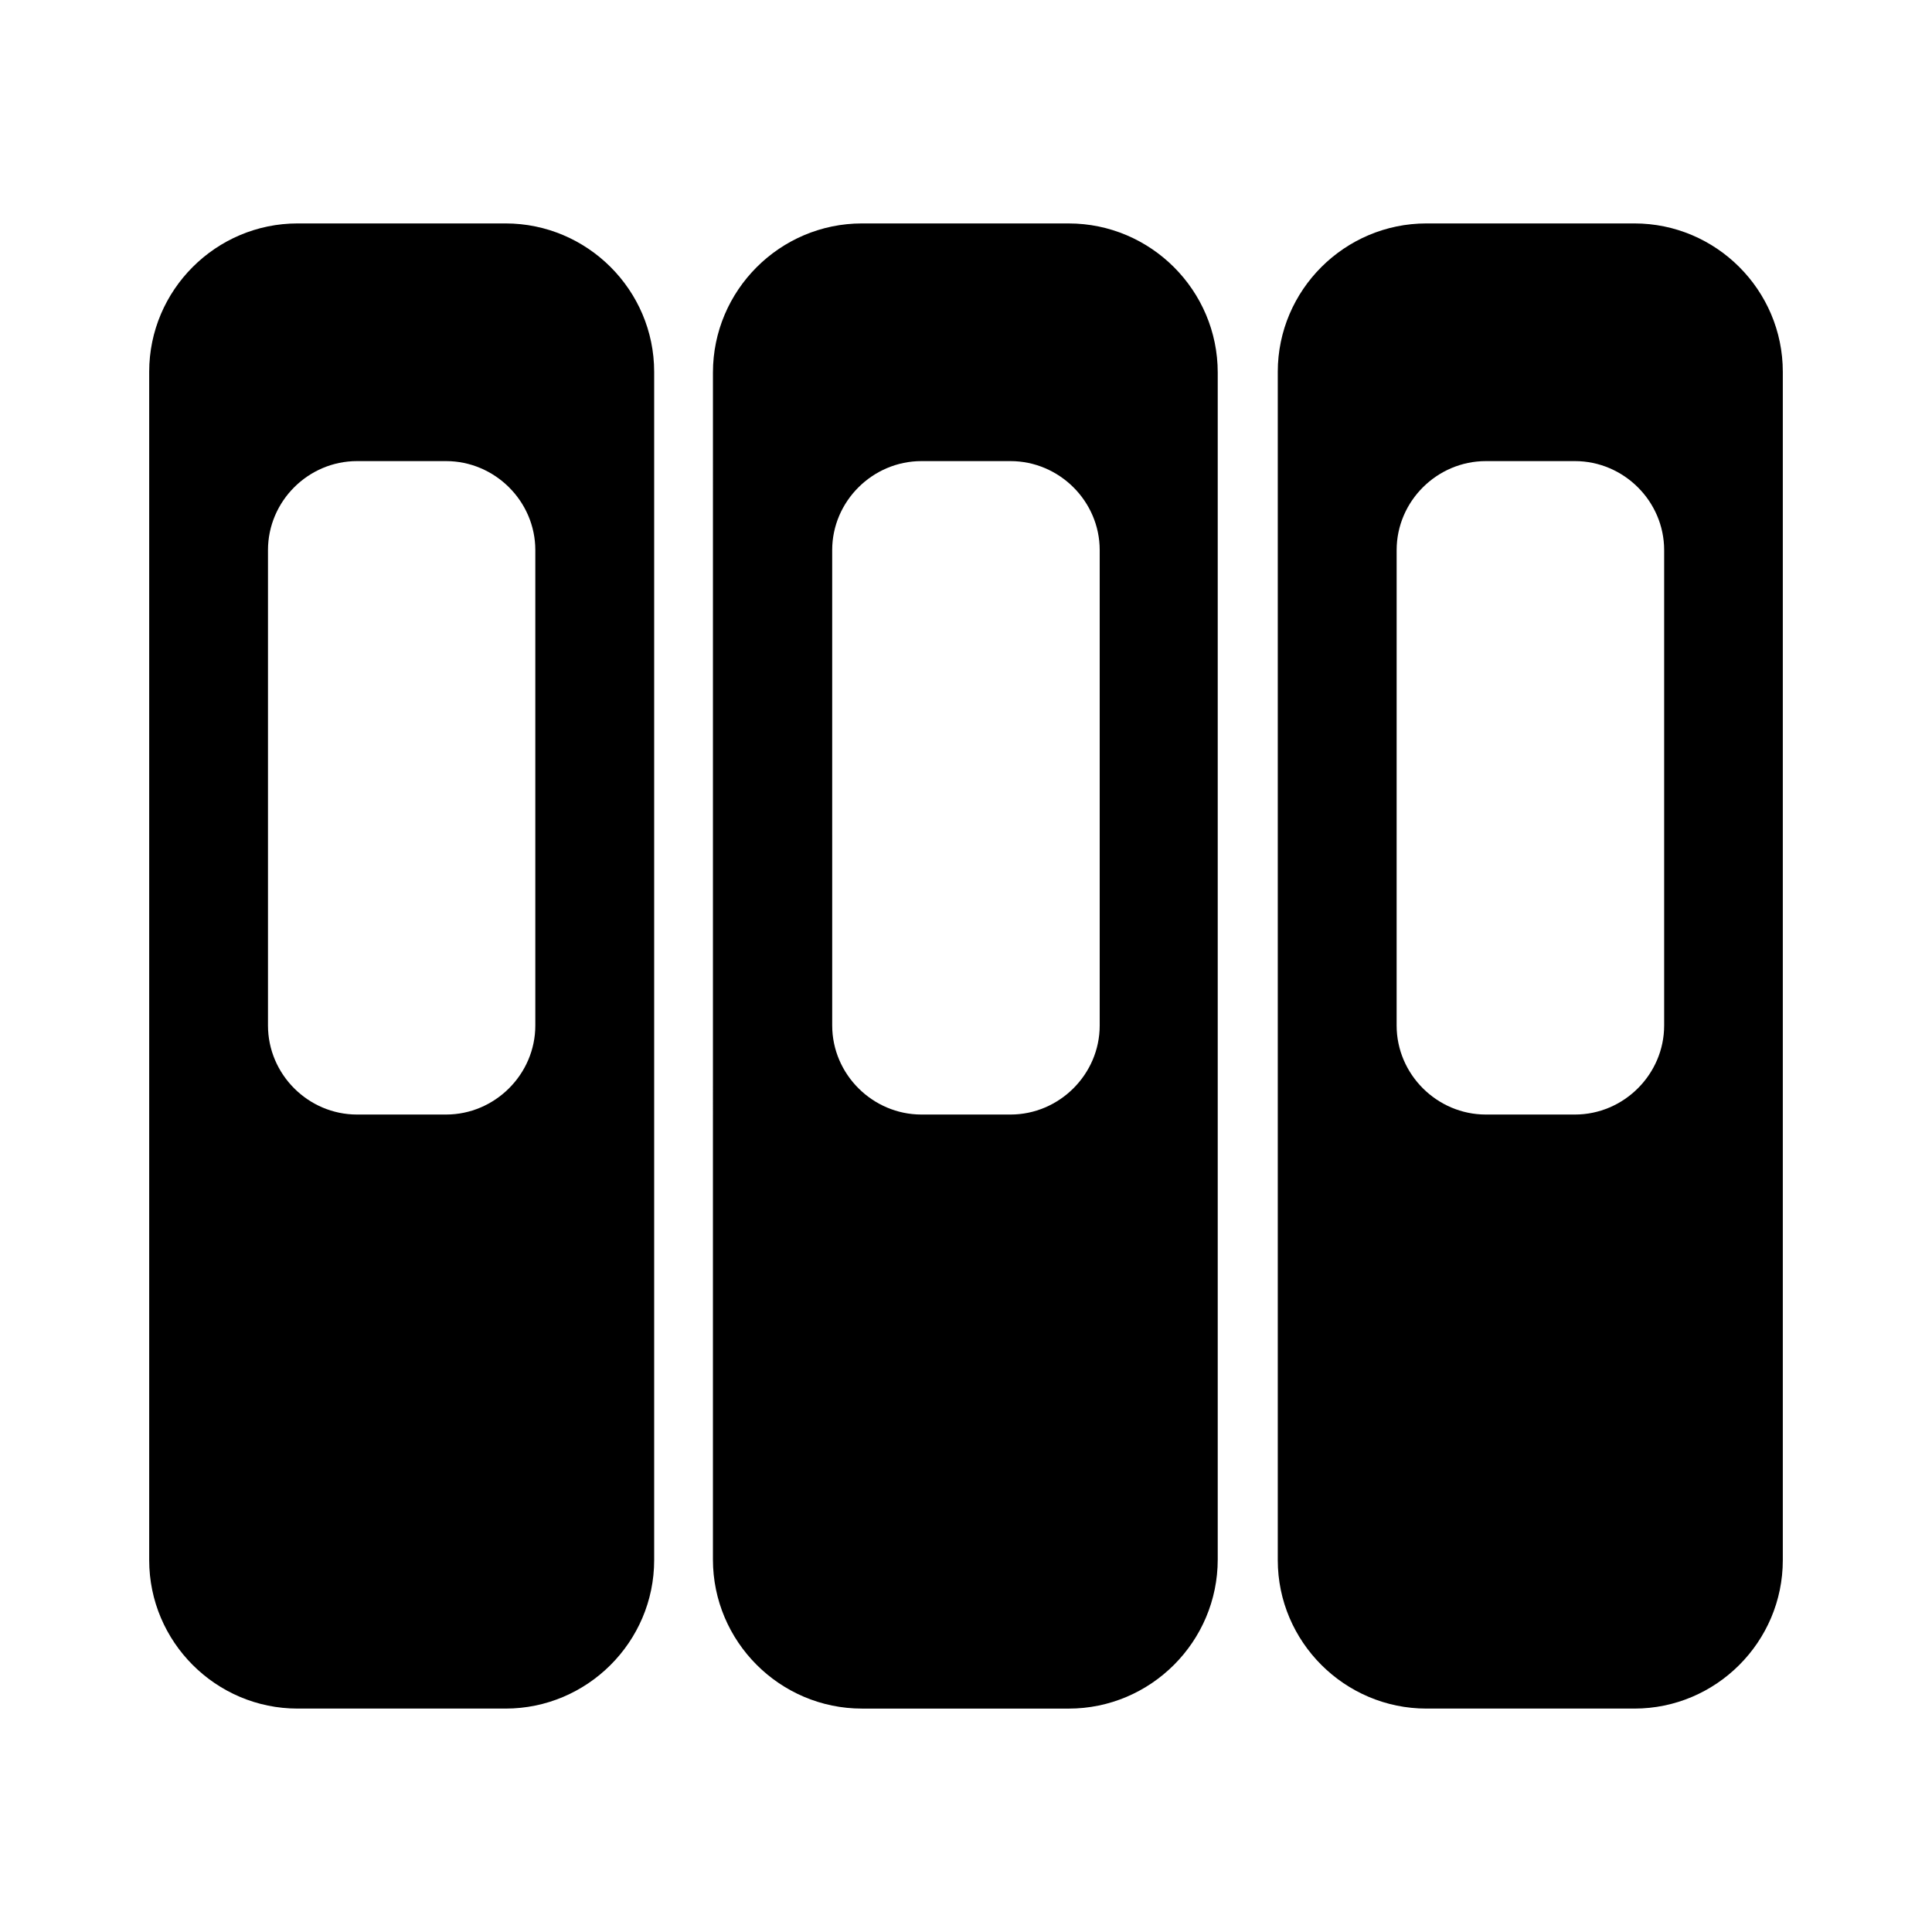 <?xml version="1.0" encoding="UTF-8"?>
<!-- Uploaded to: ICON Repo, www.svgrepo.com, Generator: ICON Repo Mixer Tools -->
<svg fill="#000000" width="800px" height="800px" version="1.1" viewBox="144 144 512 512" xmlns="http://www.w3.org/2000/svg">
 <path d="m222.88 203.21c-21.668 0-39.344 17.66-39.344 39.328v314.91c0 21.668 17.676 39.344 39.344 39.344h55.09c21.668 0 39.391-17.676 39.391-39.344v-314.91c0-21.672-17.723-39.328-39.391-39.328zm149.57 0c-21.77 0-39.512 17.746-39.512 39.512l-0.004 314.56c0 21.77 17.746 39.512 39.512 39.512l54.754 0.004c21.77 0 39.512-17.746 39.512-39.512v-314.56c0-21.77-17.746-39.512-39.512-39.512zm149.58 0c-21.668 0-39.406 17.66-39.406 39.328v314.91c0 21.668 17.738 39.344 39.406 39.344h55.09c21.668 0 39.344-17.676 39.344-39.344v-314.91c0-21.672-17.676-39.328-39.344-39.328zm-283.41 62.988h23.586c12.945 0 23.66 10.637 23.66 23.586v125.98c0 12.945-10.715 23.602-23.66 23.602h-23.586c-12.945 0-23.602-10.652-23.602-23.602v-125.98c0-12.945 10.652-23.586 23.602-23.586zm149.58 0h23.586c12.945 0 23.648 10.637 23.648 23.586v125.98c0 12.945-10.699 23.602-23.648 23.602h-23.582c-12.945 0-23.66-10.652-23.66-23.602l-0.004-125.98c0-12.945 10.715-23.586 23.66-23.586zm149.57 0h23.602c12.945 0 23.648 10.637 23.648 23.586v125.98c0 12.945-10.699 23.602-23.648 23.602h-23.602c-12.945 0-23.648-10.652-23.648-23.602l0.004-125.98c0-12.949 10.699-23.586 23.648-23.586z"/>
</svg>